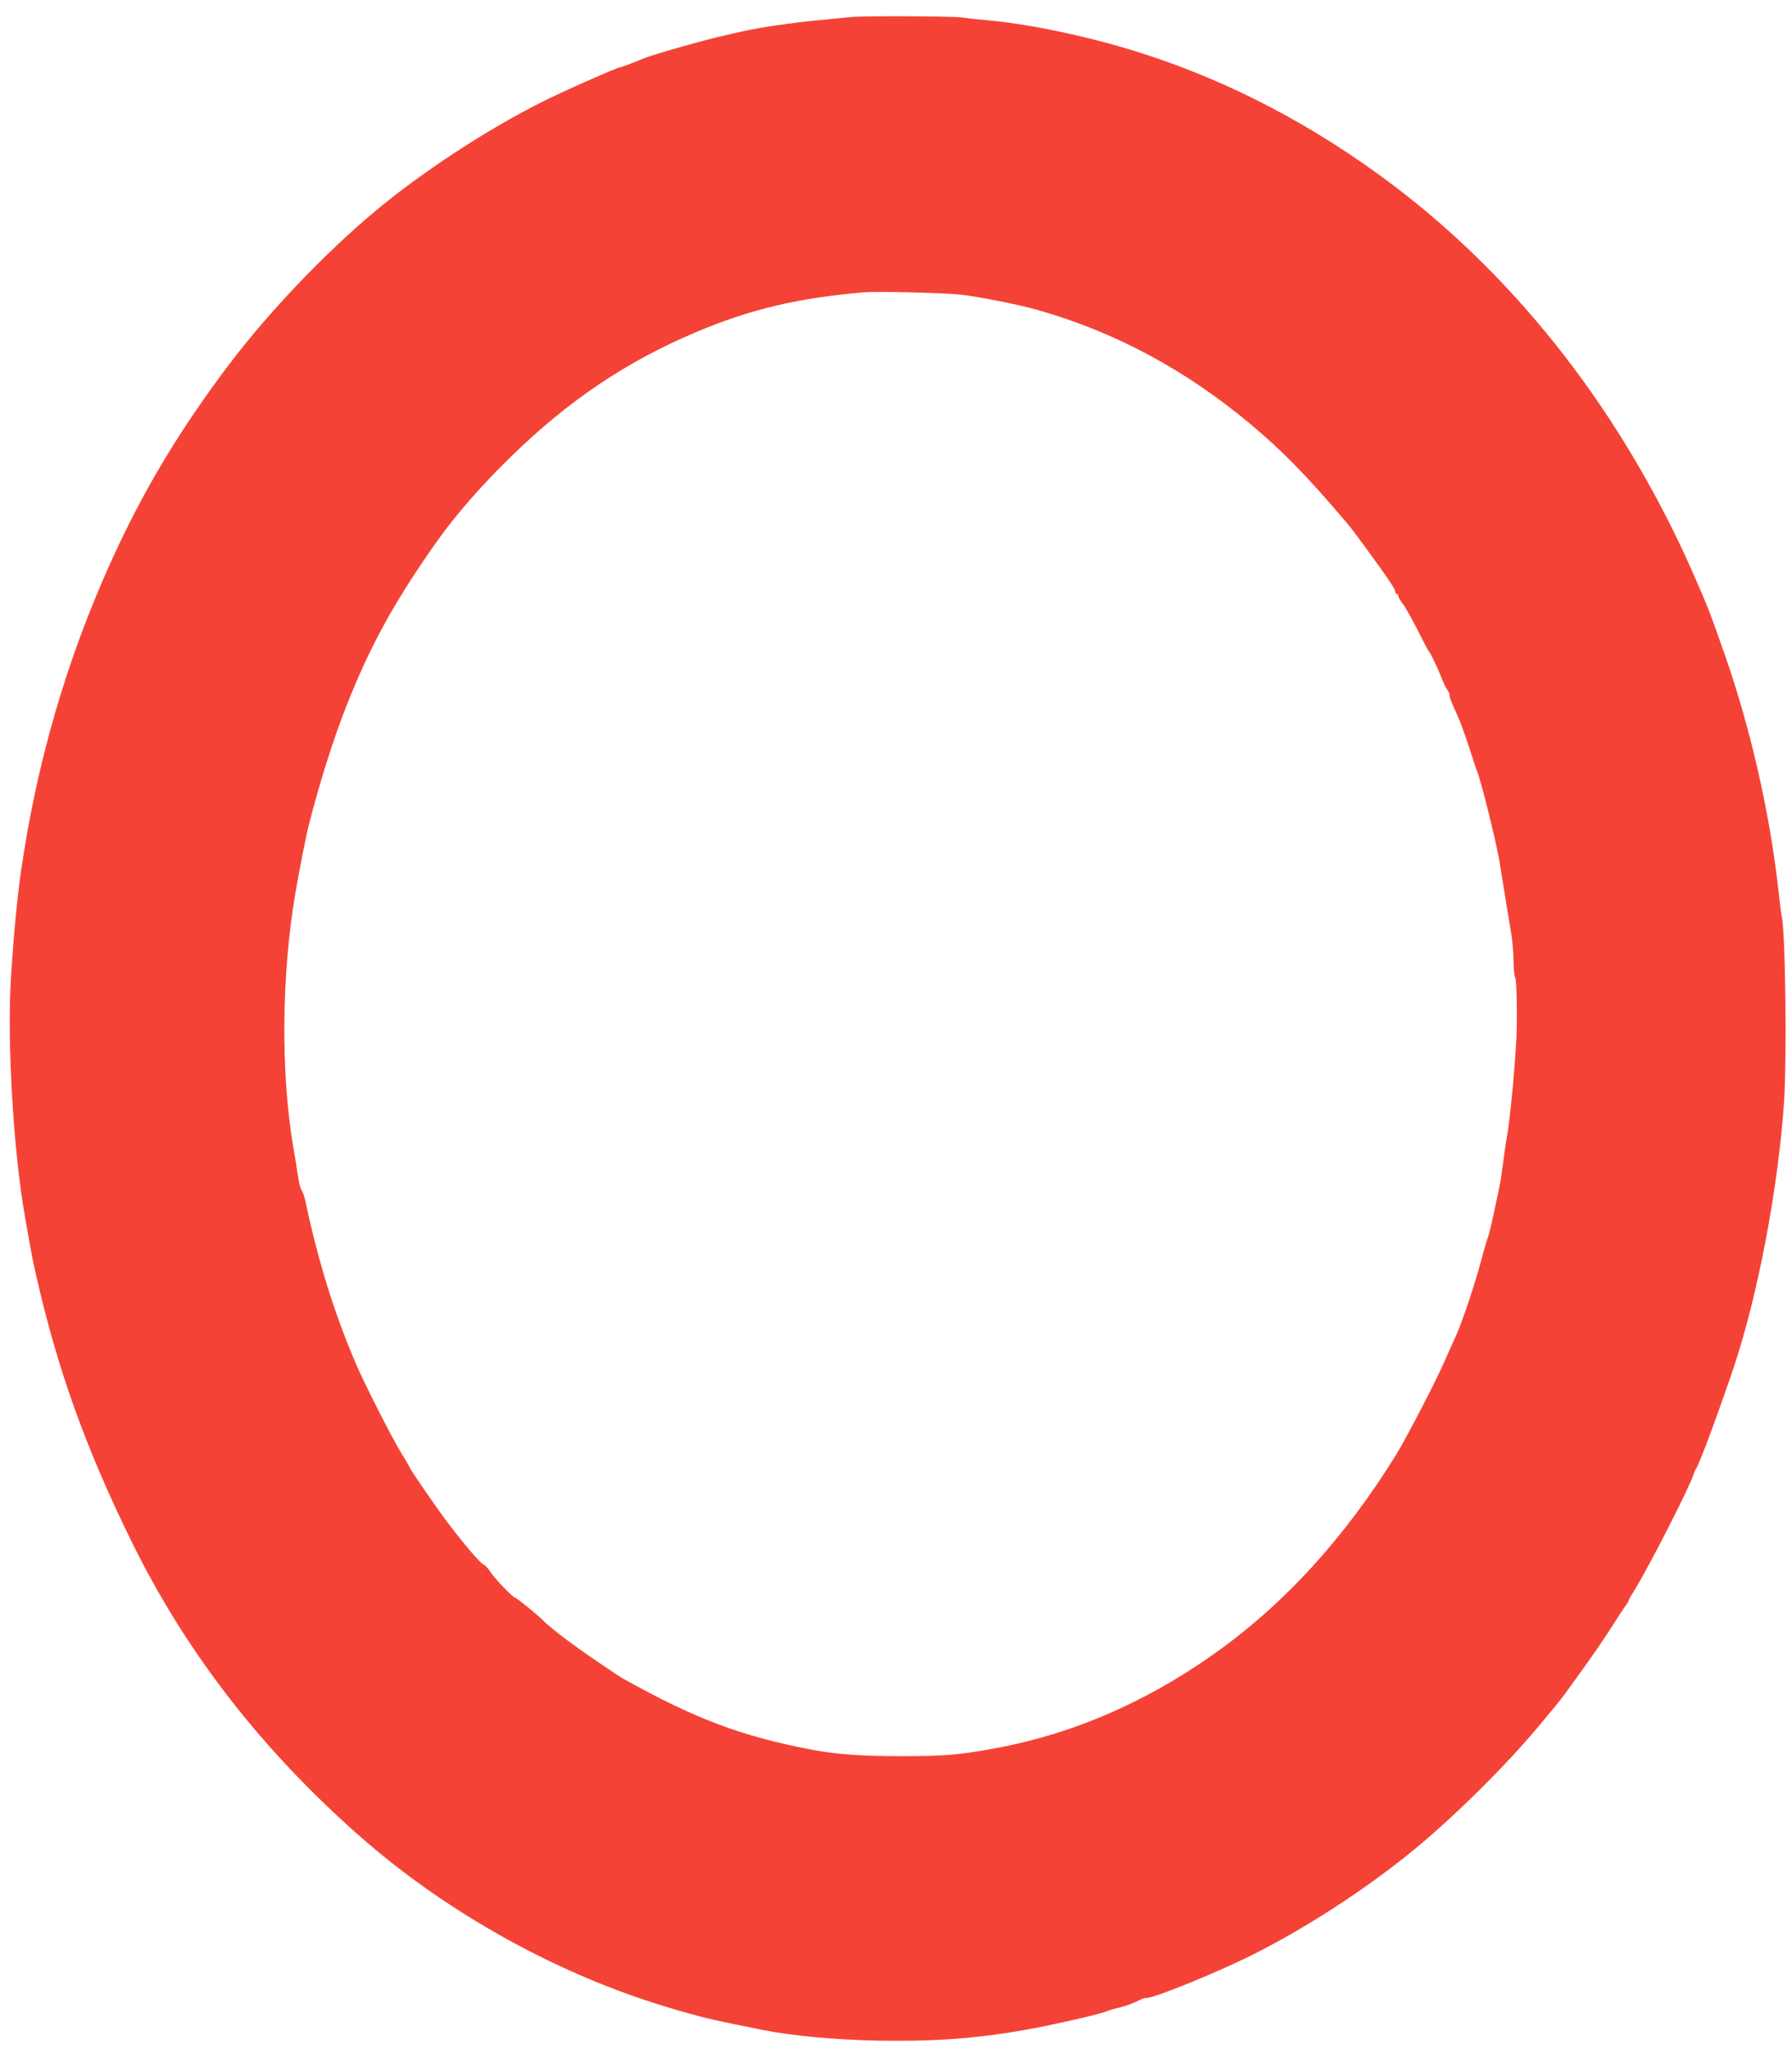 <?xml version="1.0" standalone="no"?>
<!DOCTYPE svg PUBLIC "-//W3C//DTD SVG 20010904//EN"
 "http://www.w3.org/TR/2001/REC-SVG-20010904/DTD/svg10.dtd">
<svg version="1.0" xmlns="http://www.w3.org/2000/svg"
 width="1120pt" height="1280pt" viewBox="0 0 1120 1280"
 preserveAspectRatio="xMidYMid meet">
<g transform="translate(0,1280) scale(0.1,-0.1)"
fill="#f44336" stroke="none">
<path d="M5315 12693 c-16 -1 -104 -10 -195 -19 -171 -16 -368 -45 -480 -70
-36 -8 -83 -19 -105 -24 -124 -27 -451 -120 -510 -144 -64 -27 -141 -56 -148
-56 -17 0 -370 -156 -492 -218 -345 -173 -753 -441 -1040 -681 -314 -262 -662
-627 -905 -947 -313 -412 -546 -800 -746 -1242 -278 -614 -465 -1256 -563
-1937 -23 -160 -45 -387 -62 -655 -26 -399 14 -1088 87 -1500 39 -223 46 -261
65 -345 134 -599 315 -1105 609 -1700 337 -681 805 -1284 1415 -1822 506 -446
1146 -814 1790 -1028 72 -24 186 -59 255 -78 134 -38 186 -49 475 -107 186
-37 452 -62 720 -67 428 -8 743 23 1150 113 165 36 255 59 290 73 11 5 42 14
70 20 46 11 96 30 137 52 10 5 26 9 37 9 48 0 441 160 653 266 332 166 690
397 989 638 261 210 611 556 819 809 25 30 63 76 85 102 22 26 60 75 85 110
25 34 83 116 130 181 47 66 112 162 145 214 33 52 70 109 82 126 13 17 23 34
23 38 0 4 15 30 33 59 85 134 347 647 372 727 4 14 11 30 15 35 21 27 146 366
239 643 149 449 274 1108 311 1643 19 277 9 1084 -15 1169 -2 8 -11 80 -20
160 -53 479 -173 1005 -333 1465 -92 263 -106 299 -196 505 -437 993 -1083
1831 -1876 2431 -490 371 -1023 651 -1576 827 -302 97 -673 177 -929 202 -66
6 -153 15 -193 21 -67 8 -628 11 -697 2z m685 -1733 c112 -12 360 -61 481 -95
485 -137 930 -375 1339 -718 196 -165 337 -308 575 -587 41 -47 47 -55 132
-170 141 -192 193 -268 193 -285 0 -8 5 -15 10 -15 6 0 10 -6 10 -14 0 -7 12
-29 28 -48 15 -20 56 -93 92 -164 36 -71 67 -131 71 -134 10 -9 55 -104 79
-165 13 -33 29 -67 37 -76 7 -8 13 -23 13 -32 0 -16 6 -31 55 -140 14 -31 44
-115 67 -185 22 -70 44 -136 49 -147 28 -68 130 -485 144 -585 3 -19 9 -62 15
-95 6 -33 17 -103 25 -155 9 -52 22 -133 30 -180 8 -47 14 -126 15 -175 0 -50
5 -96 10 -101 11 -11 14 -308 5 -424 -2 -36 -7 -99 -10 -140 -10 -140 -35
-375 -46 -425 -5 -27 -16 -101 -24 -165 -8 -63 -19 -135 -25 -160 -5 -25 -21
-99 -35 -165 -14 -66 -30 -129 -34 -140 -5 -11 -24 -74 -41 -140 -44 -164
-125 -405 -165 -490 -18 -38 -47 -104 -65 -145 -52 -121 -237 -477 -303 -585
-323 -522 -701 -936 -1139 -1246 -440 -312 -911 -512 -1413 -598 -194 -34
-287 -41 -535 -41 -260 0 -412 11 -570 41 -438 84 -727 193 -1175 443 -29 16
-232 154 -281 190 -23 17 -54 40 -70 51 -42 30 -138 108 -149 122 -20 23 -167
143 -175 143 -14 0 -131 122 -157 164 -14 21 -32 40 -41 43 -18 5 -125 131
-228 267 -71 95 -234 332 -234 340 0 4 -23 42 -50 86 -56 90 -229 429 -285
560 -135 314 -235 637 -316 1015 -7 33 -18 65 -25 72 -6 6 -17 49 -23 95 -7
46 -19 124 -28 173 -79 466 -74 1074 13 1585 26 153 66 355 85 430 66 259 149
524 234 740 147 372 294 642 557 1016 122 173 281 356 474 544 356 347 718
591 1151 774 341 144 639 215 1053 250 79 7 501 -3 600 -14z"/>
</g>
</svg>
